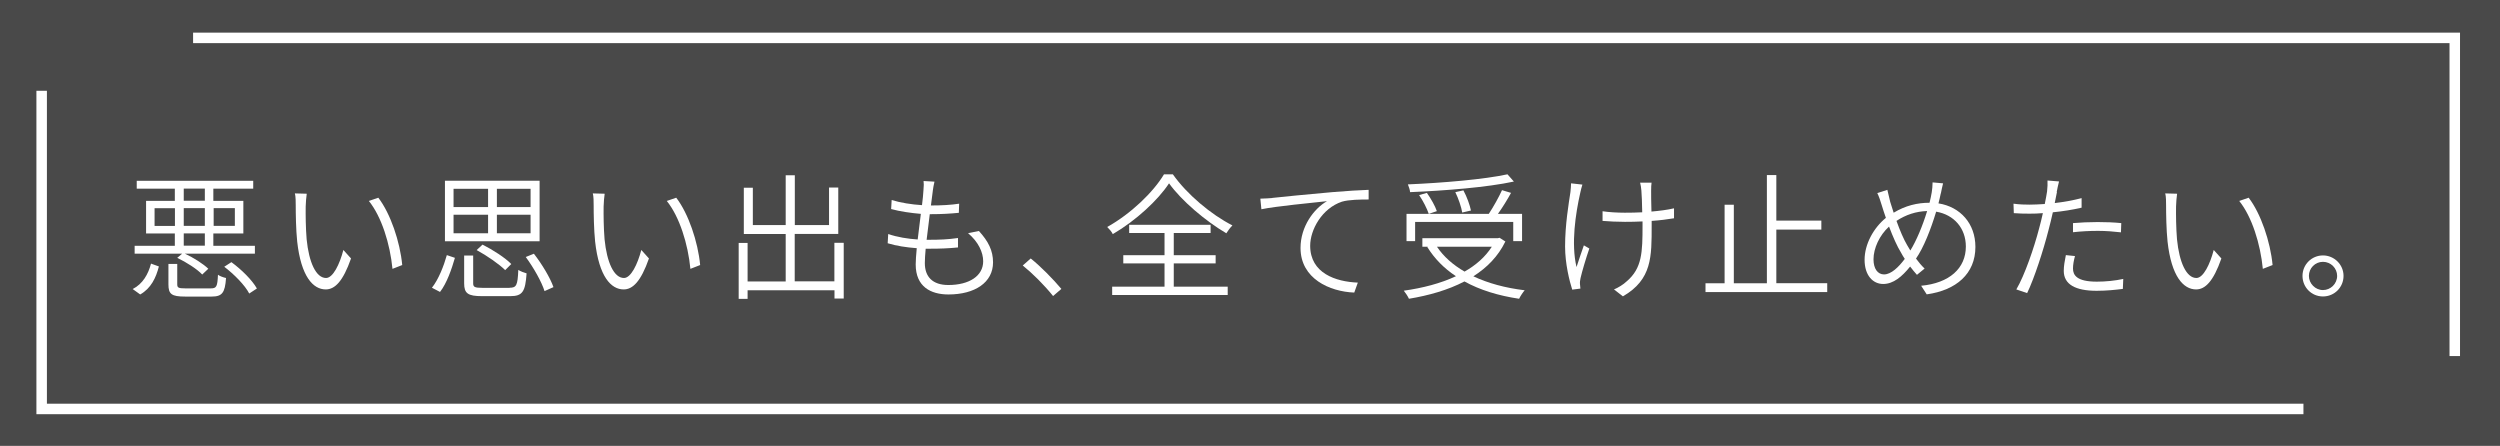 <?xml version="1.0" encoding="UTF-8"?>
<svg id="_レイヤー_2" data-name="レイヤー 2" xmlns="http://www.w3.org/2000/svg" viewBox="0 0 238.23 42.48">
  <rect x="0" y="0" width="238.23" height="42.48" fill="#808080" stroke="none"/>
  <defs>
    <style>
      .cls-1 {
        fill: none;
        stroke: #fff;
        stroke-miterlimit: 10;
      }

      .cls-2 {
        fill: #333;
        opacity: .7;
      }

      .cls-2, .cls-3 {
        stroke-width: 0px;
      }

      .cls-3 {
        fill: #fff;
      }
    </style>
  </defs>
  <g id="_文字" data-name="文字">
    <g>
      <g>
        <rect class="cls-2" width="238.23" height="42.48"/>
        <path class="cls-1" d="m18.4,3.61h215.52v30.32"/>
        <path class="cls-1" d="m219.5,38.97H3.97V8.65"/>
      </g>
      <g>
        <path class="cls-3" d="m12.65,27.54c.96-.49,1.48-1.42,1.74-2.42l.75.27c-.27,1.07-.75,2.09-1.78,2.67l-.72-.52Zm4.72-3.37h-4.54v-.75h3.83v-1.17h-2.74v-3.11h2.74v-1.16h-3.63v-.75h11.1v.75h-3.8v1.16h2.86v3.11h-2.86v1.17h3.96v.75h-6.68c.83.38,1.77.98,2.24,1.44l-.58.55c-.48-.52-1.51-1.17-2.38-1.59l.47-.4Zm-.7-2.64v-1.69h-1.94v1.69h1.94Zm3.41,5.95c.55,0,.64-.16.69-1.3.18.14.53.26.77.31-.1,1.43-.38,1.77-1.38,1.77h-2.52c-1.29,0-1.59-.23-1.59-1.16v-1.95h.84v1.94c0,.32.1.39.79.39h2.39Zm-2.57-8.35h2.01v-1.16h-2.01v1.16Zm2.01.7h-2.01v1.69h2.01v-1.69Zm-2.01,3.58h2.01v-1.17h-2.01v1.17Zm2.85-3.58v1.69h2.02v-1.69h-2.02Zm1.69,5.15c.96.7,1.99,1.72,2.43,2.51l-.73.48c-.4-.78-1.43-1.83-2.38-2.55l.68-.44Z"/>
        <path class="cls-3" d="m29.13,19.67c-.01.81,0,2.04.09,3.13.22,2.22.9,3.69,1.85,3.69.66,0,1.3-1.31,1.65-2.67l.73.81c-.77,2.2-1.55,2.95-2.41,2.95-1.2,0-2.35-1.22-2.72-4.56-.12-1.12-.14-2.7-.14-3.46,0-.29,0-.85-.08-1.13l1.13.03c-.05.29-.09.87-.1,1.21Zm9.19,5.59l-.92.36c-.23-2.38-1.04-4.97-2.25-6.47l.9-.31c1.16,1.51,2.07,4.19,2.28,6.42Z"/>
        <path class="cls-3" d="m41.16,27.42c.64-.81,1.14-2.11,1.42-3.11l.77.26c-.31,1.07-.77,2.42-1.42,3.25l-.77-.4Zm10.26-4.43h-9.02v-5.77h9.02v5.77Zm-8.2-3.26h3.29v-1.74h-3.29v1.74Zm0,2.5h3.29v-1.77h-3.29v1.77Zm5.34,5.19c.65,0,.77-.22.83-1.7.2.13.56.27.79.33-.12,1.75-.39,2.17-1.55,2.17h-2.7c-1.34,0-1.7-.26-1.7-1.22v-2.65h.86v2.65c0,.35.14.43.9.43h2.57Zm-.42-1.68c-.56-.56-1.74-1.38-2.72-1.91l.56-.52c.98.49,2.17,1.26,2.74,1.85l-.58.58Zm2.42-7.75h-3.21v1.74h3.21v-1.74Zm0,2.47h-3.21v1.77h3.21v-1.77Zm.31,3.71c.77.99,1.56,2.3,1.87,3.19l-.85.38c-.27-.87-1.04-2.24-1.79-3.25l.77-.31Z"/>
        <path class="cls-3" d="m57.52,19.67c-.01.81,0,2.04.09,3.13.22,2.22.9,3.69,1.85,3.69.66,0,1.3-1.31,1.65-2.67l.73.81c-.77,2.2-1.55,2.95-2.41,2.95-1.2,0-2.35-1.22-2.72-4.56-.12-1.12-.14-2.7-.14-3.46,0-.29,0-.85-.08-1.13l1.13.03c-.05.29-.09.87-.1,1.21Zm9.19,5.59l-.92.36c-.23-2.38-1.04-4.97-2.25-6.47l.9-.31c1.16,1.51,2.07,4.19,2.28,6.42Z"/>
        <path class="cls-3" d="m80.4,23.15v5.3h-.88v-.79h-8.28v.82h-.85v-5.33h.85v3.67h3.63v-4.52h-3.99v-4.41h.86v3.56h3.13v-4.75h.87v4.75h3.26v-3.58h.88v4.42h-4.15v4.52h3.78v-3.67h.88Z"/>
        <path class="cls-3" d="m88.89,18.18c-.04.35-.1.85-.18,1.4h.01c1,0,1.9-.05,2.68-.17l-.03.87c-.84.08-1.61.13-2.67.13h-.1c-.1.79-.21,1.65-.3,2.44h.27c.91,0,1.79-.03,2.72-.17v.9c-.91.09-1.72.12-2.6.12h-.48c-.05.55-.08,1.03-.08,1.37,0,1.29.72,2.09,2.24,2.09,2,0,3.32-.87,3.32-2.26,0-.87-.47-1.86-1.44-2.68l1.03-.21c.9.98,1.35,1.87,1.35,2.99,0,1.92-1.73,3.06-4.25,3.06-1.7,0-3.12-.75-3.12-2.86,0-.36.04-.91.1-1.55-.97-.07-1.96-.22-2.77-.47l.05-.88c.87.3,1.87.46,2.81.52.09-.79.2-1.64.3-2.44-.95-.08-2-.23-2.83-.46l.05-.86c.83.26,1.91.43,2.89.49.07-.55.12-1.04.14-1.43.04-.42.04-.65.01-.87l1.04.06c-.08.32-.12.59-.16.86Z"/>
        <path class="cls-3" d="m97.47,25.29l.75-.66c.94.75,2.09,1.92,2.92,2.9l-.79.68c-.84-1.05-1.96-2.16-2.89-2.91Z"/>
        <path class="cls-3" d="m111.77,16.62c1.34,1.9,3.64,3.83,5.67,4.86-.22.22-.43.51-.58.75-1.99-1.17-4.28-3.11-5.46-4.76-1.04,1.59-3.15,3.55-5.36,4.84-.09-.21-.34-.49-.53-.68,2.24-1.25,4.39-3.31,5.41-5.02h.86Zm.08,10.7h5.14v.79h-11.01v-.79h4.99v-2.22h-3.93v-.78h3.93v-2.12h-3.37v-.78h7.76v.78h-3.51v2.12h3.99v.78h-3.99v2.22Z"/>
        <path class="cls-3" d="m121.24,18.86c.81-.09,3.32-.34,5.71-.55,1.43-.12,2.61-.19,3.47-.22v.92c-.75,0-1.88.01-2.55.21-1.9.64-3.02,2.67-3.02,4.2,0,2.61,2.43,3.43,4.54,3.51l-.34.95c-2.35-.09-5.12-1.33-5.12-4.25,0-2.05,1.27-3.74,2.52-4.46-1.43.16-4.86.48-6.25.77l-.1-1.01c.49-.01.88-.04,1.14-.06Z"/>
        <path class="cls-3" d="m143.44,23.03c-.68,1.4-1.74,2.47-3.04,3.3,1.4.66,3.05,1.11,4.89,1.33-.18.21-.42.57-.53.81-1.96-.29-3.73-.83-5.21-1.65-1.57.82-3.41,1.34-5.29,1.65-.09-.21-.33-.58-.49-.77,1.79-.25,3.5-.69,4.97-1.38-1.13-.74-2.05-1.68-2.73-2.78l.06-.03h-.53v-.81h7.18l.18-.04.56.36Zm-8.59-.05h-.82v-2.6h7.84c.43-.65.96-1.6,1.26-2.26l.86.26c-.36.66-.83,1.42-1.25,2h2.3v2.6h-.84v-1.83h-9.35v1.83Zm9.41-5.68c-2.54.55-6.55.87-9.89,1.01-.01-.22-.13-.53-.21-.74,3.31-.14,7.31-.48,9.49-.96l.61.69Zm-8.29,1.08c.39.55.79,1.26.95,1.74l-.77.26c-.16-.48-.54-1.24-.92-1.79l.74-.21Zm.96,5.13c.64.95,1.53,1.73,2.63,2.37,1.08-.61,1.98-1.4,2.6-2.37h-5.23Zm2.41-3.25c-.08-.51-.36-1.34-.66-1.95l.77-.17c.33.6.62,1.42.72,1.92l-.82.19Z"/>
        <path class="cls-3" d="m150.58,18.4c-.44,1.96-.88,4.82-.35,7.05.18-.57.46-1.39.7-2.07l.52.3c-.3.87-.7,2.2-.84,2.83-.04.18-.07.42-.05.57.01.12.03.29.04.42l-.78.1c-.26-.81-.68-2.47-.68-4.11,0-2.11.35-4.11.51-5.19.04-.29.05-.61.06-.83l1.08.12c-.07.22-.16.56-.21.81Zm6.76-.26c-.01.29.01,1.2.03,2.02.78-.07,1.52-.16,2.15-.31v.95c-.61.1-1.35.2-2.13.25v.43c0,2.98.04,5.15-2.74,6.76l-.85-.66c.39-.16.9-.47,1.21-.77,1.47-1.25,1.51-2.77,1.51-5.33v-.38c-.56.03-1.13.04-1.68.04-.64,0-1.59-.04-2.13-.09v-.92c.56.09,1.42.14,2.12.14.55,0,1.11-.01,1.66-.04-.01-.83-.05-1.74-.08-2.07-.03-.29-.06-.55-.12-.75h1.09c-.03.21-.04.45-.04.74Z"/>
        <path class="cls-3" d="m174.12,26.99v.84h-11.6v-.84h1.82v-7.48h.88v7.48h3.15v-10.31h.9v4.34h4.29v.86h-4.29v5.11h4.85Z"/>
        <path class="cls-3" d="m184.94,18.43c-.06.31-.14.62-.22.95,2.08.33,3.52,1.92,3.52,4.15,0,2.56-1.83,4.13-4.64,4.52l-.53-.82c2.69-.25,4.26-1.66,4.26-3.74,0-1.72-1.11-3.03-2.83-3.32-.51,1.7-1.21,3.46-1.92,4.47.26.35.53.68.82.95l-.73.6c-.22-.25-.44-.51-.65-.79-.78.97-1.6,1.66-2.57,1.66s-1.77-.81-1.77-2.3.85-3.04,2.03-4c-.14-.42-.29-.83-.4-1.22-.12-.4-.26-.83-.42-1.14l.96-.31c.08.35.18.78.27,1.14.09.31.2.66.33,1.04,1.12-.68,2.26-.95,3.42-.95.08-.34.16-.68.21-1,.04-.23.08-.65.08-.94l1,.09c-.09.31-.16.73-.21.96Zm-5.41,7.72c.68,0,1.39-.69,1.98-1.48-.12-.18-.25-.39-.36-.6-.36-.58-.77-1.5-1.14-2.48-.91.83-1.48,2.07-1.48,3.12,0,.9.4,1.44,1.01,1.44Zm2.51-2.28c.57-.92,1.17-2.34,1.6-3.76-1.05.03-2.03.35-2.92.94.32.9.7,1.78,1.01,2.3.1.17.21.34.31.52Z"/>
        <path class="cls-3" d="m196.01,18.3c-.07.31-.13.66-.21,1.05.87-.1,1.75-.26,2.56-.47v.91c-.86.2-1.82.35-2.74.44-.13.57-.27,1.18-.43,1.76-.47,1.85-1.34,4.54-2.02,5.94l-1.03-.35c.79-1.34,1.69-3.96,2.17-5.81.12-.44.25-.95.36-1.46-.46.04-.88.05-1.27.05-.56,0-1.01-.01-1.5-.05l-.03-.9c.6.08,1.08.09,1.55.09.44,0,.92-.03,1.43-.06.1-.49.18-.92.22-1.2.04-.35.06-.78.04-1.04l1.1.09c-.08.27-.17.75-.22,1Zm1.53,7.29c0,.62.35,1.25,2.27,1.25.84,0,1.74-.09,2.52-.26l-.04.95c-.7.09-1.56.18-2.5.18-2.02,0-3.13-.61-3.13-1.9,0-.47.09-.94.2-1.5l.87.09c-.12.43-.19.83-.19,1.18Zm2.35-4.43c.77,0,1.56.03,2.25.1l-.03.88c-.68-.08-1.43-.14-2.18-.14-.79,0-1.6.04-2.39.13v-.87c.68-.06,1.53-.1,2.35-.1Z"/>
        <path class="cls-3" d="m207.36,19.67c-.01.81,0,2.04.09,3.13.22,2.22.9,3.69,1.85,3.69.66,0,1.3-1.31,1.65-2.67l.73.81c-.77,2.2-1.55,2.95-2.41,2.95-1.2,0-2.35-1.22-2.72-4.56-.12-1.12-.14-2.7-.14-3.46,0-.29,0-.85-.08-1.13l1.13.03c-.05.29-.09.87-.1,1.21Zm9.19,5.59l-.92.36c-.23-2.38-1.04-4.97-2.25-6.47l.9-.31c1.16,1.51,2.07,4.19,2.28,6.42Z"/>
        <path class="cls-3" d="m223.32,26.29c0,1.09-.87,1.96-1.96,1.96s-1.95-.87-1.95-1.96.88-1.95,1.95-1.95,1.96.87,1.96,1.95Zm-.61,0c0-.73-.6-1.34-1.35-1.34s-1.34.61-1.34,1.34.61,1.35,1.34,1.35,1.35-.6,1.35-1.35Z"/>
      </g>
    </g>
  </g>
</svg>